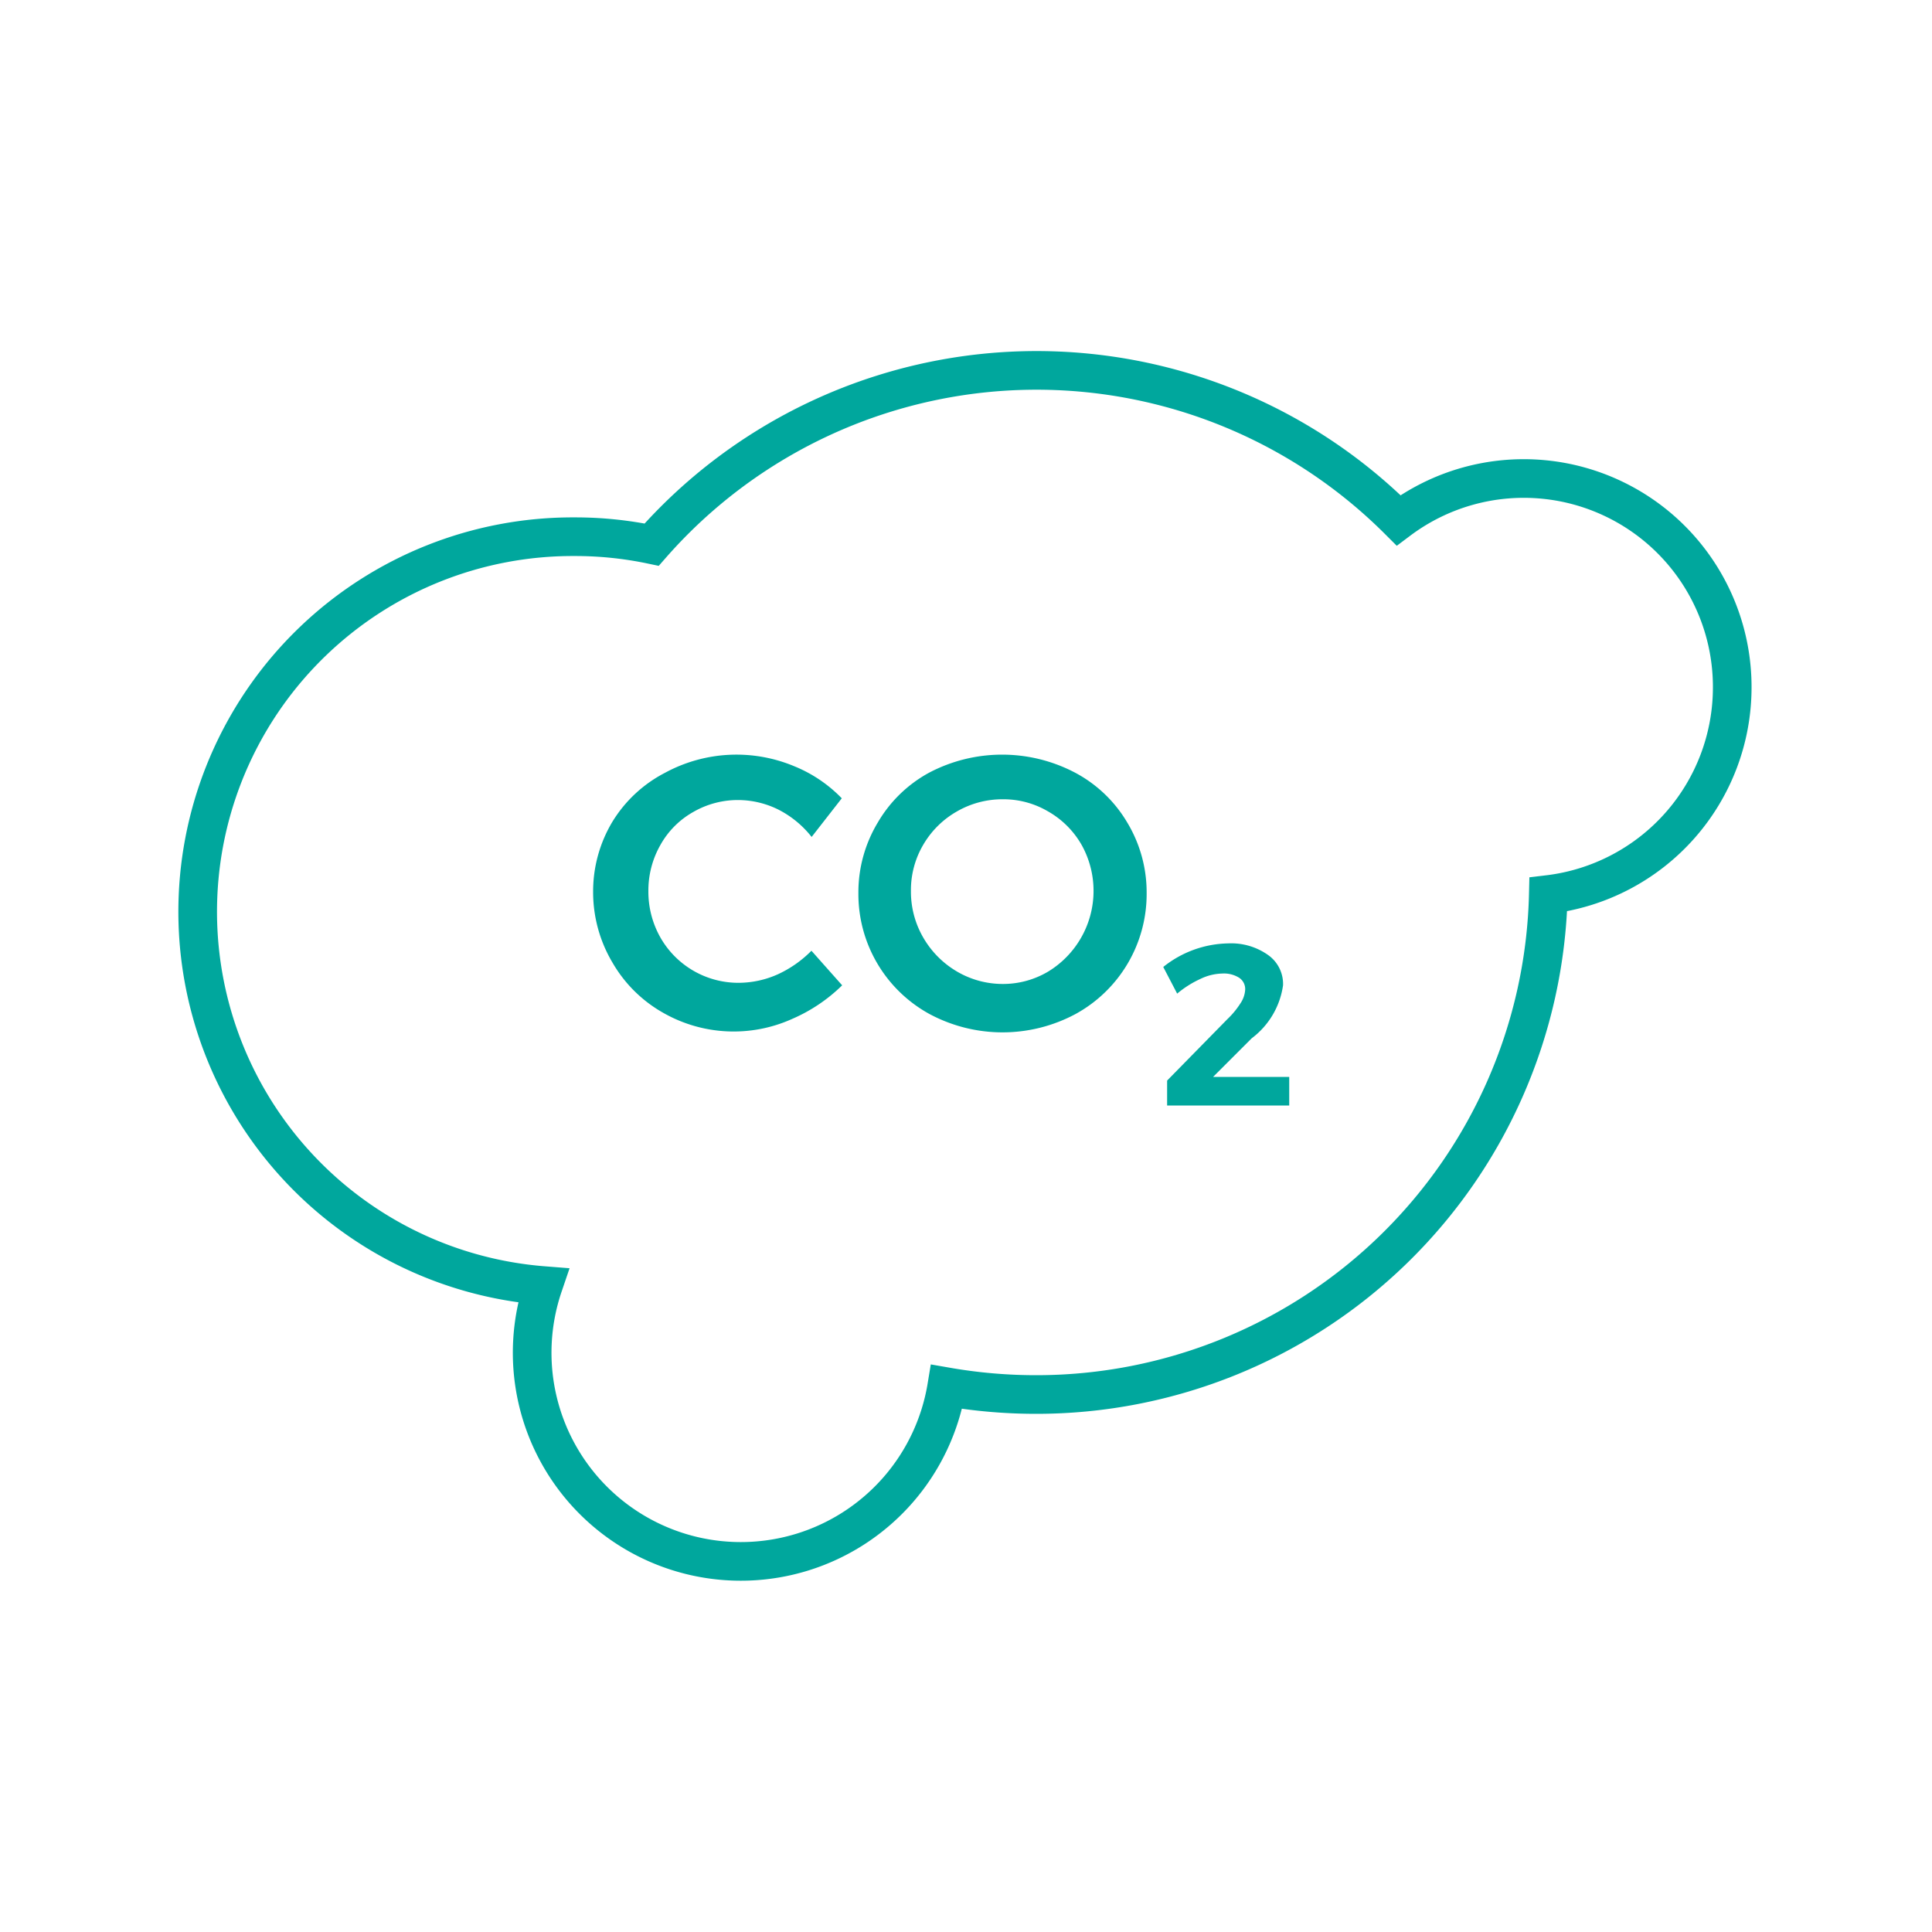 <svg xmlns="http://www.w3.org/2000/svg" viewBox="0 0 100 100">
  <g id="Layer_2" data-name="Layer 2">
    <g id="Layer_1-2" data-name="Layer 1">
      <g>
        <g>
          <path d="M89.66,35.58a10.79,10.79,0,0,0-17.27-8.65,26.51,26.51,0,0,0-38.66,1.26,19.23,19.23,0,0,0-4-.41,19.41,19.41,0,0,0-1.61,38.76A10.8,10.8,0,1,0,49,71.78a27,27,0,0,0,4.61.4A26.51,26.51,0,0,0,80.14,46.3,10.8,10.8,0,0,0,89.66,35.58Z" fill="none" stroke="#00a79d" stroke-miterlimit="10" stroke-width="2"/>
          <g>
            <path d="M40.26,41.89a4.73,4.73,0,0,0-2-.48,4.62,4.62,0,0,0-2.38.62,4.43,4.43,0,0,0-1.7,1.71,4.76,4.76,0,0,0-.62,2.39,4.81,4.81,0,0,0,.62,2.39,4.64,4.64,0,0,0,4.08,2.35,5,5,0,0,0,2-.44A5.92,5.92,0,0,0,42,49.21L43.59,51A8.5,8.5,0,0,1,41,52.74a7.36,7.36,0,0,1-6.66-.31,7,7,0,0,1-2.64-2.61,7.13,7.13,0,0,1-1-3.65,7,7,0,0,1,1-3.64A6.9,6.9,0,0,1,34.42,40a7.75,7.75,0,0,1,6.69-.34,7.17,7.17,0,0,1,2.46,1.66l-1.56,2A5.19,5.19,0,0,0,40.26,41.89Z" fill="#00a79d"/>
            <path d="M55.66,40a6.88,6.88,0,0,1,2.69,2.58,7,7,0,0,1,1,3.64,7.08,7.08,0,0,1-3.67,6.26,8,8,0,0,1-7.58,0,7.08,7.08,0,0,1-3.67-6.26,7,7,0,0,1,1-3.64A6.88,6.88,0,0,1,48.08,40a8.11,8.11,0,0,1,7.58,0ZM49.53,42a4.71,4.71,0,0,0-1.74,1.72,4.62,4.62,0,0,0-.64,2.41,4.72,4.72,0,0,0,.65,2.42,4.84,4.84,0,0,0,1.74,1.74,4.68,4.68,0,0,0,2.37.64,4.57,4.57,0,0,0,2.34-.64A4.89,4.89,0,0,0,56,43.76,4.63,4.63,0,0,0,54.25,42a4.56,4.56,0,0,0-2.34-.63A4.71,4.71,0,0,0,49.53,42Z" fill="#00a79d"/>
            <path d="M64.2,51.94a1.41,1.41,0,0,0,.25-.71.7.7,0,0,0-.31-.62,1.47,1.47,0,0,0-.87-.22,2.72,2.72,0,0,0-1.14.28,5.23,5.23,0,0,0-1.2.76l-.72-1.38a5.52,5.52,0,0,1,3.36-1.22,3.3,3.3,0,0,1,2.05.59A1.83,1.83,0,0,1,66.41,51a4.15,4.15,0,0,1-1.62,2.74l-2,2h3.94v1.48H60.41V55.93l3.12-3.18A4.35,4.35,0,0,0,64.2,51.94Z" fill="#00a79d"/>
          </g>
        </g>
        <rect width="100" height="100" fill="none"/>
      </g>
    </g>
  </g>
</svg>
